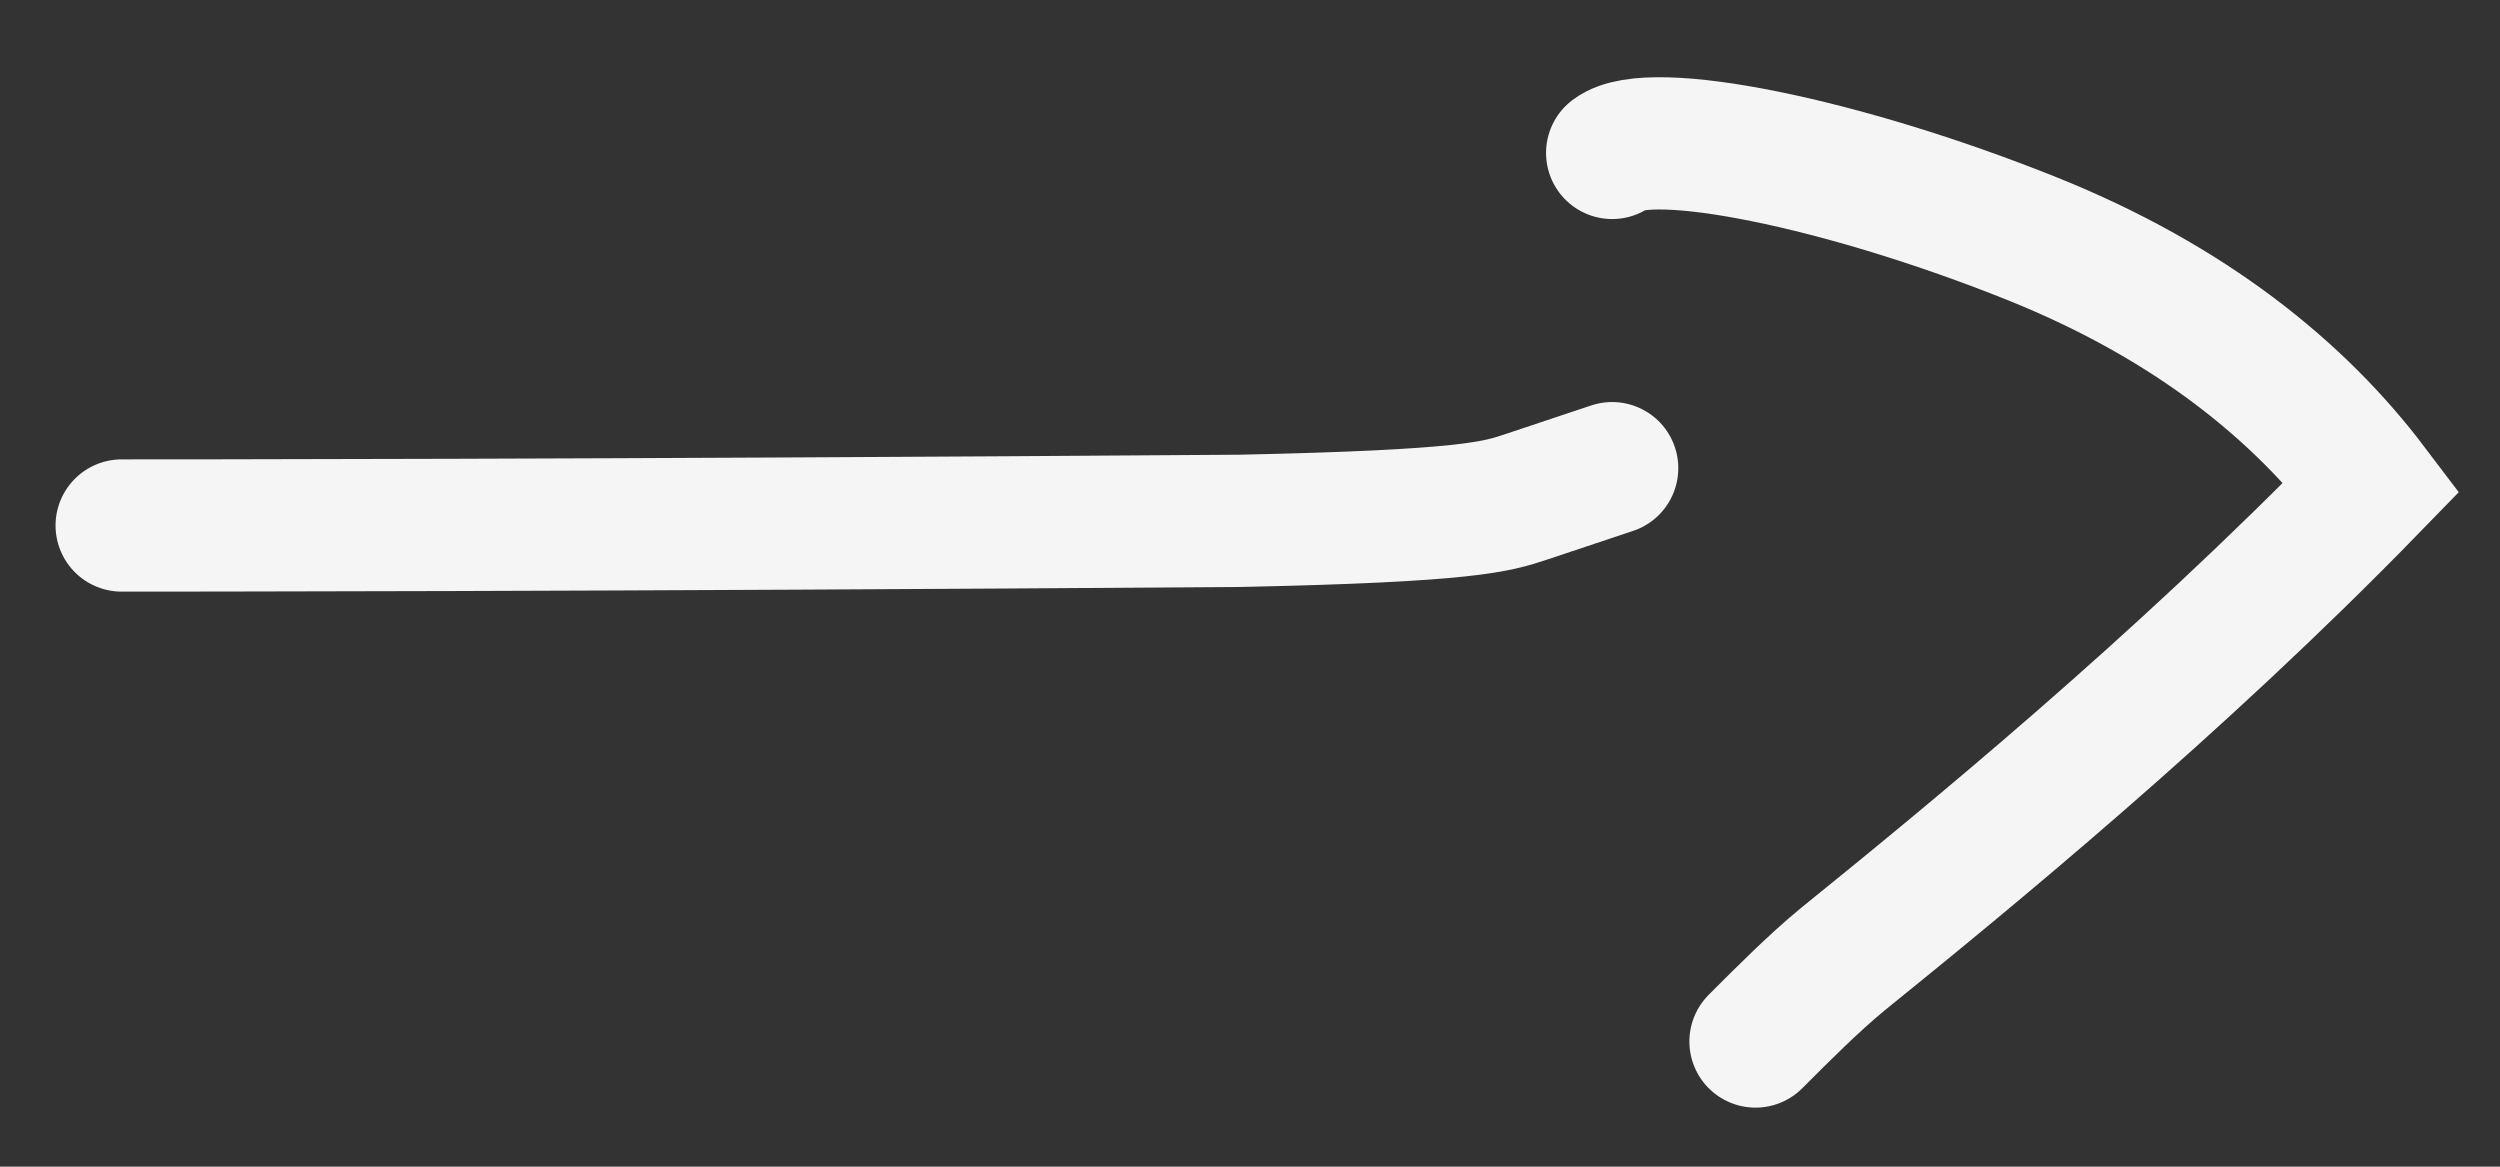 <svg width="30" height="14" viewBox="0 0 30 14" fill="none" xmlns="http://www.w3.org/2000/svg">
<rect x="0" y="0" width="30" height="14" fill="#333333" stroke="none"/>
<path d="M1.46 6.306C1.914 6.306 7.142 6.306 14.88 6.25C17.623 6.193 17.963 6.079 18.309 5.964L19.346 5.618M19.346 1.835C19.797 1.491 22.091 1.945 24.382 2.863C26.291 3.629 27.594 4.697 28.461 5.842C26.119 8.25 23.597 10.31 22.103 11.519C21.757 11.806 21.417 12.147 21.066 12.498" stroke="#F5F5F5" stroke-width="1.587" stroke-linecap="round"/>
</svg>
